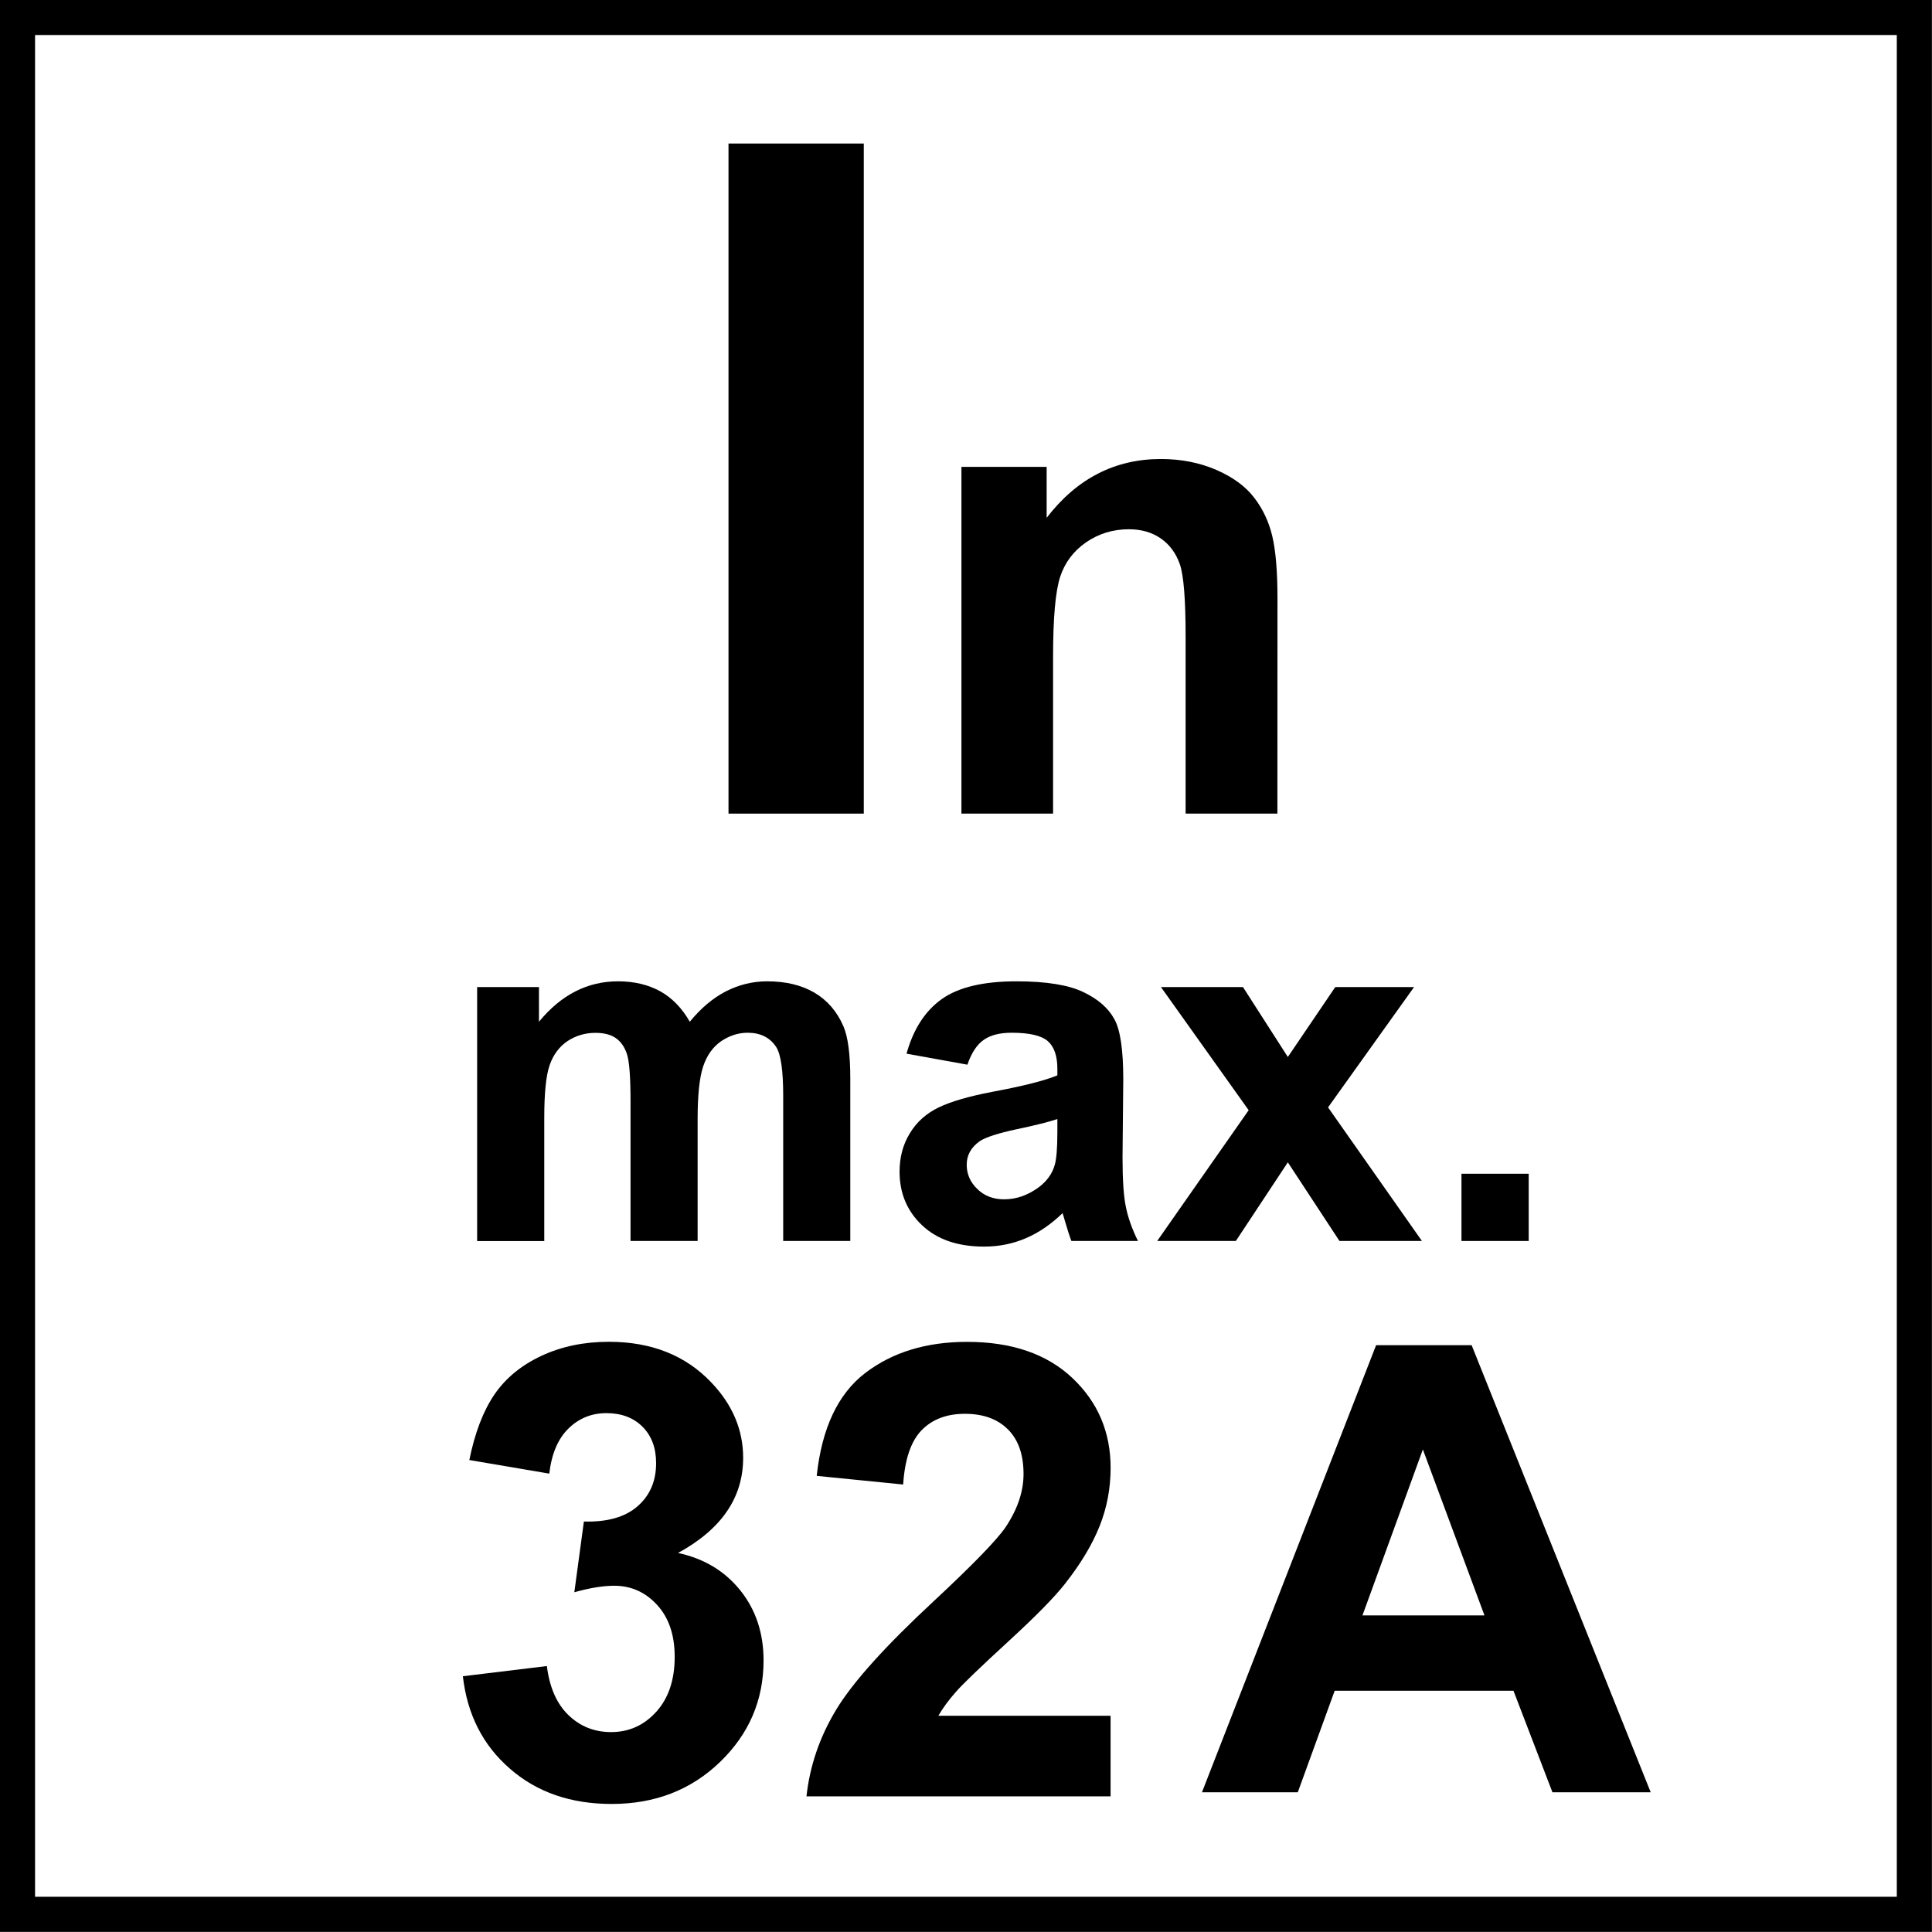 <?xml version="1.0" encoding="utf-8"?>
<!-- Generator: Adobe Illustrator 16.0.3, SVG Export Plug-In . SVG Version: 6.00 Build 0)  -->
<!DOCTYPE svg PUBLIC "-//W3C//DTD SVG 1.1//EN" "http://www.w3.org/Graphics/SVG/1.1/DTD/svg11.dtd">
<svg version="1.1" id="Layer_1" xmlns="http://www.w3.org/2000/svg" xmlns:xlink="http://www.w3.org/1999/xlink" x="0px" y="0px"
	 width="55px" height="55px" viewBox="0 0 55 55" enable-background="new 0 0 55 55" xml:space="preserve">
<g>
	<g>
		<path d="M53.998,0.997v53h-53v-53H53.998 M54.998-0.003h-55v55h55V-0.003L54.998-0.003z"/>
	</g>
</g>
<rect x="20.739" y="4.086" width="3.851" height="19.076"/>
<g>
	<g>
		<defs>
			<rect id="SVGID_1_" width="55" height="55"/>
		</defs>
		<clipPath id="SVGID_2_">
			<use xlink:href="#SVGID_1_"  overflow="visible"/>
		</clipPath>
		<path clip-path="url(#SVGID_2_)" d="M36.365,23.162h-2.613v-5.038c0-1.063-0.055-1.754-0.167-2.068
			c-0.11-0.312-0.291-0.556-0.542-0.729c-0.251-0.173-0.553-0.26-0.906-0.26c-0.453,0-0.857,0.124-1.219,0.372
			c-0.357,0.247-0.605,0.576-0.738,0.984c-0.133,0.409-0.201,1.165-0.201,2.268v4.47H27.37v-9.87h2.426v1.45
			c0.858-1.116,1.942-1.674,3.251-1.674c0.576,0,1.102,0.104,1.58,0.31c0.477,0.209,0.838,0.475,1.081,0.796
			c0.247,0.322,0.417,0.688,0.513,1.097s0.146,0.994,0.146,1.757L36.365,23.162L36.365,23.162z"/>
	</g>
	<g>
		<defs>
			<rect id="SVGID_3_" width="55" height="55"/>
		</defs>
		<clipPath id="SVGID_4_">
			<use xlink:href="#SVGID_3_"  overflow="visible"/>
		</clipPath>
		<path clip-path="url(#SVGID_4_)" d="M13.583,28.1h1.76v0.987c0.631-0.769,1.382-1.151,2.252-1.151
			c0.462,0,0.863,0.097,1.206,0.287c0.338,0.19,0.616,0.479,0.836,0.864c0.315-0.387,0.658-0.674,1.025-0.864
			c0.369-0.188,0.76-0.287,1.177-0.287c0.531,0,0.979,0.108,1.348,0.324c0.366,0.217,0.639,0.533,0.822,0.952
			c0.133,0.308,0.197,0.808,0.197,1.496v4.62h-1.91v-4.133c0-0.715-0.066-1.178-0.198-1.387c-0.177-0.271-0.449-0.408-0.814-0.408
			c-0.27,0-0.52,0.084-0.759,0.244c-0.234,0.164-0.404,0.404-0.509,0.72c-0.104,0.315-0.156,0.813-0.156,1.493v3.471h-1.91v-3.96
			c0-0.702-0.034-1.157-0.102-1.36c-0.068-0.206-0.174-0.357-0.319-0.457c-0.141-0.098-0.336-0.148-0.579-0.148
			c-0.296,0-0.563,0.082-0.799,0.238c-0.234,0.16-0.404,0.389-0.506,0.687c-0.102,0.3-0.151,0.798-0.151,1.489v3.513h-1.911V28.1z"
			/>
	</g>
	<g>
		<defs>
			<rect id="SVGID_5_" width="55" height="55"/>
		</defs>
		<clipPath id="SVGID_6_">
			<use xlink:href="#SVGID_5_"  overflow="visible"/>
		</clipPath>
		<path clip-path="url(#SVGID_6_)" d="M27.54,30.309l-1.733-0.313c0.195-0.701,0.53-1.219,1.007-1.557
			c0.476-0.336,1.184-0.503,2.124-0.503c0.854,0,1.487,0.106,1.902,0.306c0.419,0.199,0.711,0.456,0.883,0.77
			c0.172,0.309,0.254,0.881,0.254,1.711l-0.021,2.231c0,0.634,0.032,1.103,0.095,1.403c0.061,0.302,0.174,0.625,0.344,0.97H30.5
			c-0.049-0.126-0.109-0.315-0.182-0.562c-0.031-0.115-0.057-0.189-0.069-0.229c-0.327,0.316-0.675,0.556-1.047,0.714
			c-0.374,0.161-0.769,0.238-1.188,0.238c-0.746,0-1.333-0.201-1.761-0.604c-0.429-0.402-0.644-0.914-0.644-1.529
			c0-0.41,0.096-0.772,0.292-1.092c0.194-0.322,0.469-0.566,0.819-0.736c0.354-0.17,0.858-0.316,1.523-0.444
			c0.891-0.165,1.513-0.325,1.858-0.47v-0.191c0-0.365-0.094-0.628-0.272-0.783C29.645,29.48,29.305,29.4,28.8,29.4
			c-0.342,0-0.604,0.068-0.795,0.203C27.812,29.734,27.657,29.971,27.54,30.309 M30.102,31.857
			c-0.248,0.082-0.635,0.181-1.166,0.291c-0.531,0.115-0.875,0.228-1.041,0.336c-0.249,0.176-0.375,0.398-0.375,0.674
			c0,0.266,0.101,0.498,0.303,0.691c0.198,0.195,0.452,0.293,0.761,0.293c0.346,0,0.673-0.113,0.984-0.341
			c0.23-0.171,0.385-0.382,0.457-0.633c0.049-0.163,0.076-0.476,0.076-0.93V31.857L30.102,31.857z"/>
	</g>
	<g>
		<defs>
			<rect id="SVGID_7_" width="55" height="55"/>
		</defs>
		<clipPath id="SVGID_8_">
			<use xlink:href="#SVGID_7_"  overflow="visible"/>
		</clipPath>
		<polygon clip-path="url(#SVGID_8_)" points="32.943,35.328 35.547,31.605 33.05,28.1 35.385,28.1 36.662,30.09 38.012,28.1 
			40.255,28.1 37.807,31.525 40.479,35.328 38.132,35.328 36.662,33.089 35.182,35.328 		"/>
	</g>
	<g>
		<defs>
			<rect id="SVGID_9_" width="55" height="55"/>
		</defs>
		<clipPath id="SVGID_10_">
			<use xlink:href="#SVGID_9_"  overflow="visible"/>
		</clipPath>
		<rect x="41.605" y="33.414" clip-path="url(#SVGID_10_)" width="1.914" height="1.914"/>
	</g>
	<g>
		<defs>
			<rect id="SVGID_11_" width="55" height="55"/>
		</defs>
		<clipPath id="SVGID_12_">
			<use xlink:href="#SVGID_11_"  overflow="visible"/>
		</clipPath>
		<g clip-path="url(#SVGID_12_)">
			<path d="M46.992,51.023h-2.797l-1.11-2.892h-5.089l-1.051,2.892h-2.728l4.958-12.729h2.719L46.992,51.023z M42.26,45.988
				l-1.754-4.725l-1.72,4.725H42.26z"/>
		</g>
	</g>
</g>
<g>
	<rect x="12.5" y="38.25" fill="none" width="20.666" height="13.584"/>
	<path d="M13.177,47.719l2.391-0.29c0.076,0.609,0.281,1.075,0.615,1.397s0.738,0.483,1.213,0.483c0.51,0,0.939-0.193,1.288-0.58
		s0.523-0.908,0.523-1.564c0-0.621-0.167-1.113-0.501-1.477s-0.741-0.545-1.222-0.545c-0.316,0-0.694,0.062-1.134,0.185l0.272-2.013
		c0.668,0.018,1.178-0.127,1.529-0.436c0.352-0.307,0.527-0.716,0.527-1.226c0-0.434-0.129-0.779-0.387-1.037
		s-0.601-0.387-1.028-0.387c-0.422,0-0.782,0.146-1.081,0.439s-0.48,0.721-0.545,1.283l-2.276-0.387
		c0.158-0.779,0.397-1.401,0.716-1.868c0.319-0.465,0.765-0.831,1.336-1.098s1.211-0.4,1.92-0.4c1.213,0,2.186,0.387,2.918,1.16
		c0.604,0.633,0.905,1.348,0.905,2.145c0,1.131-0.618,2.033-1.854,2.707c0.738,0.158,1.329,0.513,1.771,1.063
		s0.664,1.216,0.664,1.995c0,1.131-0.413,2.095-1.239,2.892s-1.854,1.195-3.085,1.195c-1.166,0-2.133-0.335-2.9-1.007
		C13.745,49.681,13.3,48.803,13.177,47.719z"/>
	<path d="M31.616,48.844v2.294h-8.657c0.094-0.867,0.375-1.688,0.844-2.465s1.395-1.807,2.777-3.09
		c1.113-1.037,1.796-1.74,2.048-2.109c0.34-0.51,0.51-1.014,0.51-1.512c0-0.551-0.147-0.974-0.444-1.27
		c-0.295-0.296-0.704-0.444-1.226-0.444c-0.516,0-0.926,0.155-1.23,0.466s-0.48,0.826-0.527,1.547l-2.461-0.246
		c0.146-1.359,0.606-2.335,1.38-2.927s1.74-0.888,2.9-0.888c1.271,0,2.271,0.343,2.997,1.028s1.09,1.538,1.09,2.558
		c0,0.58-0.104,1.133-0.312,1.656c-0.209,0.525-0.538,1.074-0.989,1.648c-0.299,0.381-0.838,0.929-1.617,1.644
		s-1.273,1.189-1.481,1.424s-0.376,0.463-0.505,0.686H31.616z"/>
</g>
</svg>
